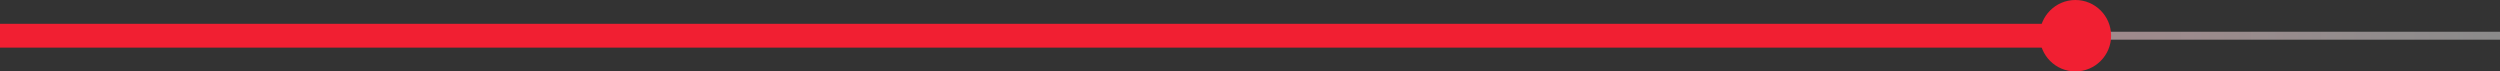 <?xml version="1.0" encoding="UTF-8"?> <svg xmlns="http://www.w3.org/2000/svg" width="315" height="9" viewBox="0 0 315 9" fill="none"><rect x="0" y="0" width="315" height="9" fill="#333333" stroke="none"/><line x1="-4.37114e-08" y1="4.5" x2="315" y2="4.5" stroke="url(#paint0_linear_423_77)"></line><line x1="-1.31134e-07" y1="4.5" x2="262" y2="4.5" stroke="#F11F32" stroke-width="3"></line><circle cx="261.5" cy="4.5" r="4.5" fill="#F11F32"></circle><defs><linearGradient id="paint0_linear_423_77" x1="4.37114e-08" y1="5.5" x2="315" y2="5.5" gradientUnits="userSpaceOnUse"><stop offset="0.189" stop-color="#F11F32"></stop><stop offset="0.392" stop-color="#F55765" stop-opacity="0.857"></stop><stop offset="1" stop-color="white" stop-opacity="0.43"></stop></linearGradient></defs></svg> 